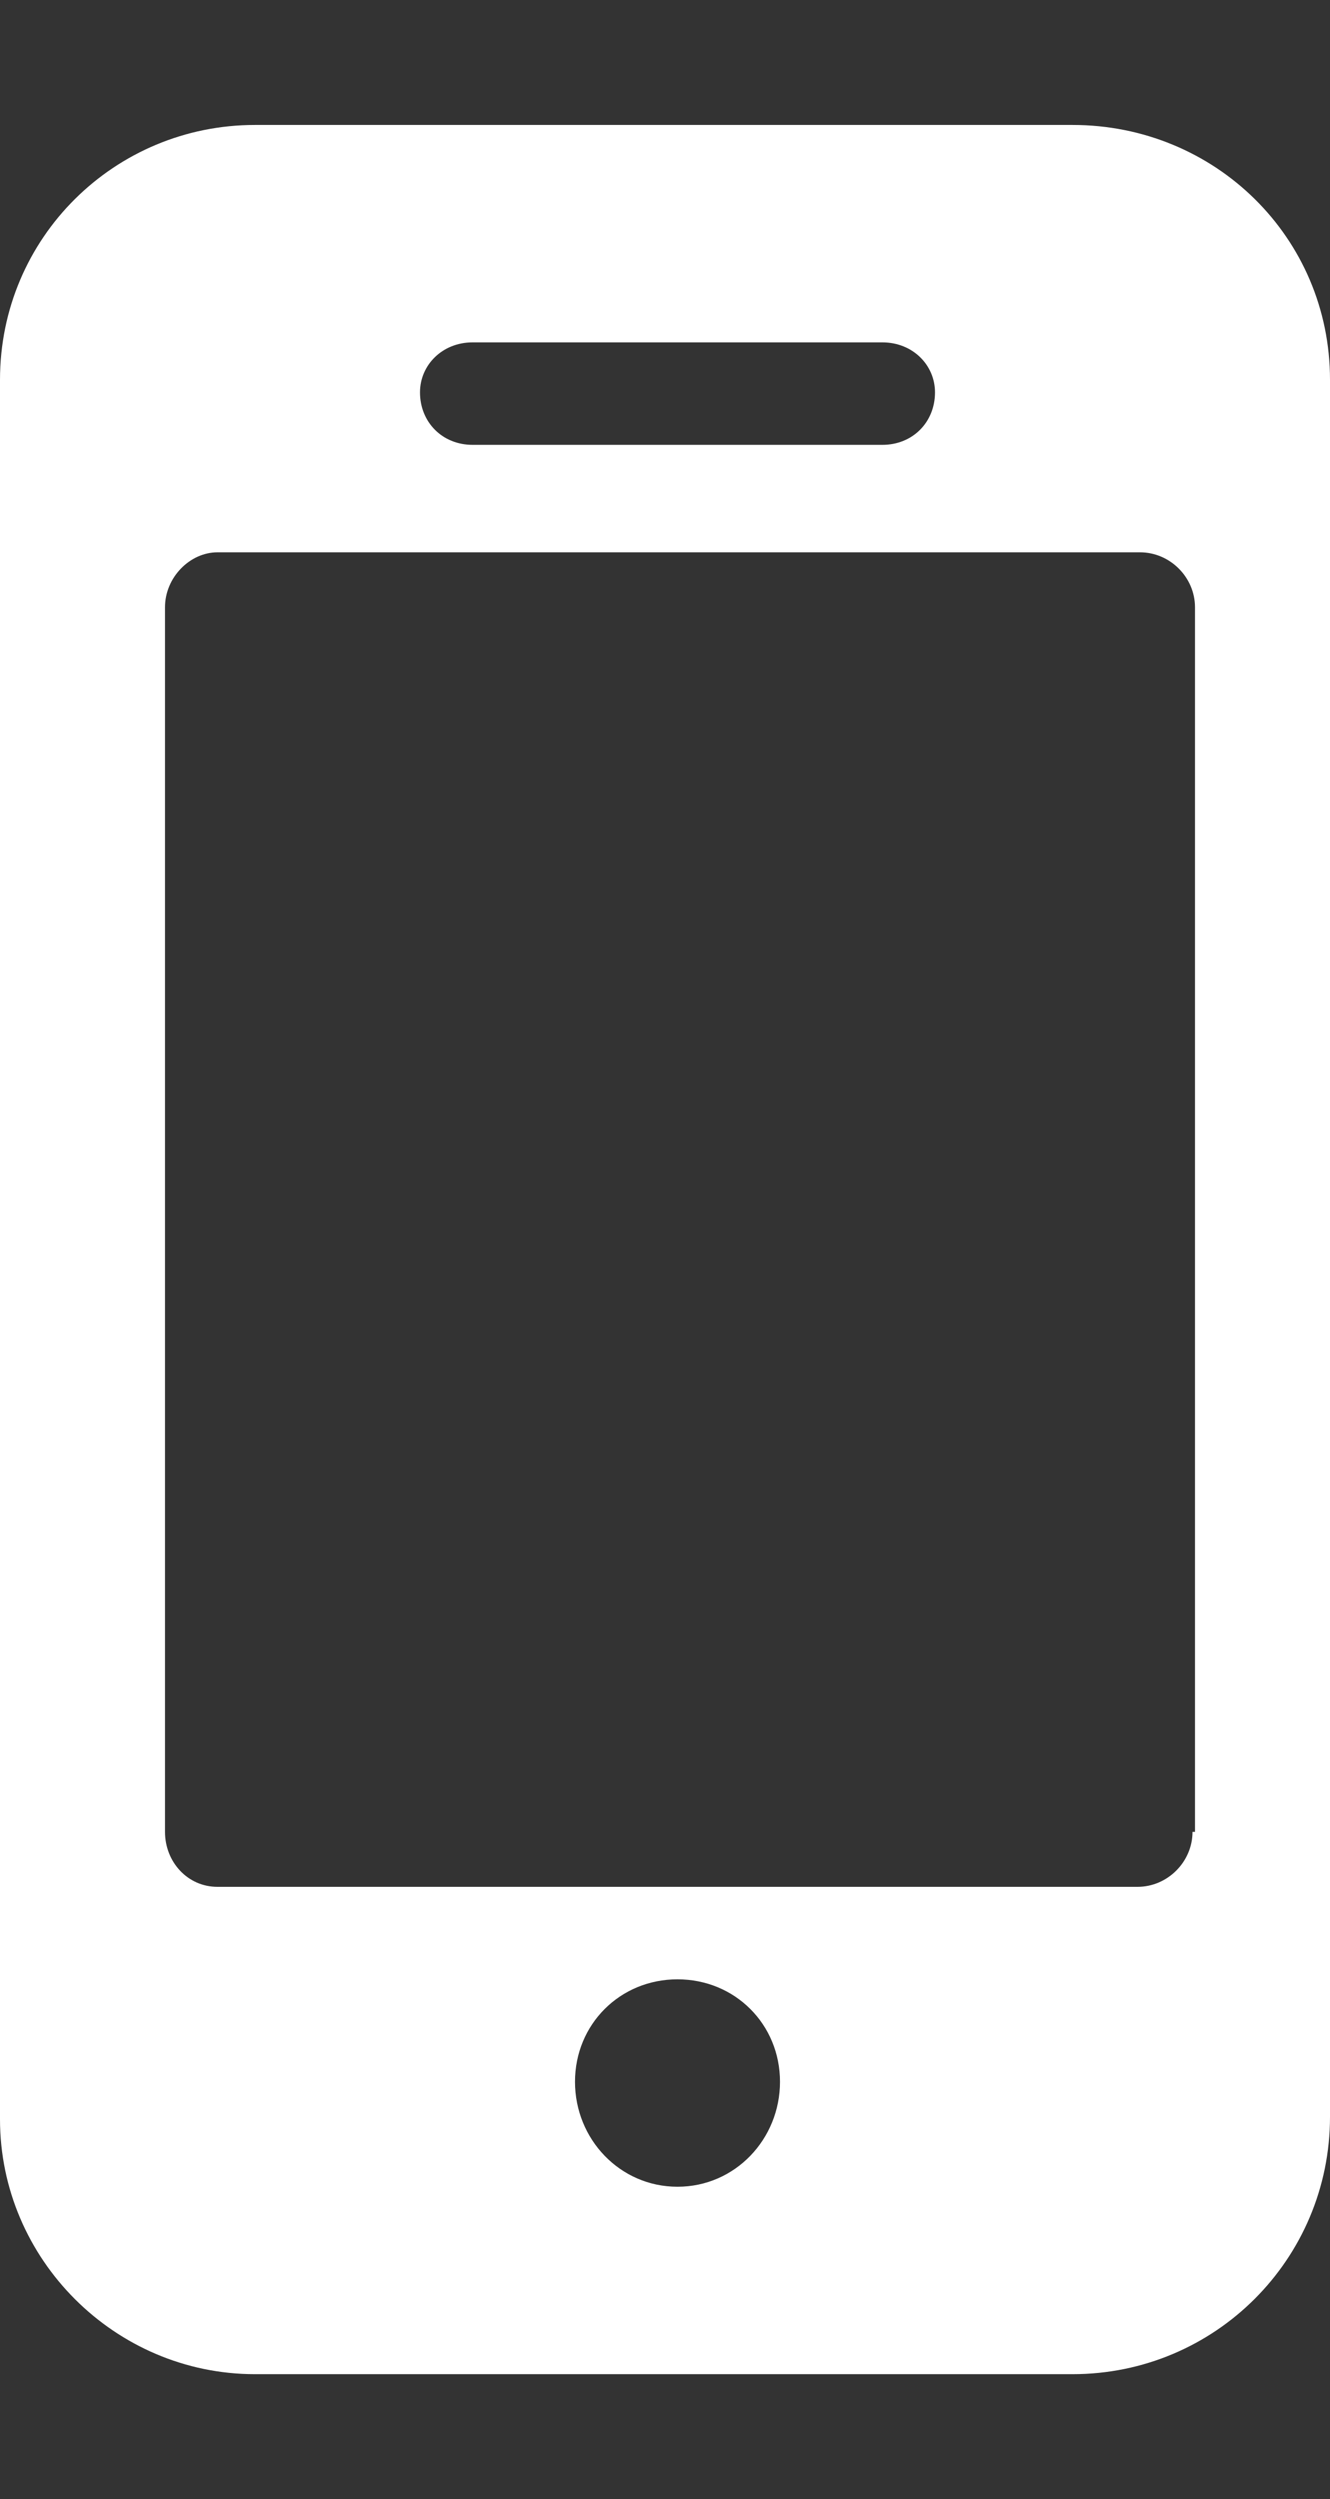 <?xml version="1.0" encoding="utf-8"?>
<!-- Generator: Adobe Illustrator 24.0.1, SVG Export Plug-In . SVG Version: 6.00 Build 0)  -->
<svg version="1.0" id="Layer_1" xmlns="http://www.w3.org/2000/svg" xmlns:xlink="http://www.w3.org/1999/xlink" x="0px" y="0px"
	 viewBox="0 0 53.2 100" enable-background="new 0 0 53.2 100" xml:space="preserve">
<rect x="0" y="0" width="53.2" height="100" fill="#333333" stroke="none"/>
<path fill="#FFFFFF" d="M47.7,73.3c0,1.2-1,2.2-2.2,2.2H8.7c-1.2,0-2.1-1-2.1-2.2v-49c0-1.2,1-2.2,2.1-2.2h36.9c1.2,0,2.2,1,2.2,2.2
	v49H47.7z M27.1,87.5c-2.3,0-4.1-1.9-4.1-4.2c0-2.3,1.8-4.1,4.1-4.1s4.1,1.8,4.1,4.1C31.2,85.6,29.4,87.5,27.1,87.5z M35.3,13.7
	c1.2,0,2.1,0.9,2.1,2c0,1.2-0.9,2.1-2.1,2.1H18.9c-1.2,0-2.1-0.9-2.1-2.1c0-1.1,0.9-2,2.1-2H35.3z M10.2,5C4.6,5,0,9.5,0,15.2v69.6
	C0,90.4,4.6,95,10.2,95h32.7c5.7,0,10.3-4.6,10.3-10.3V15.2C53.2,9.5,48.6,5,42.9,5H10.2z"/>
</svg>
